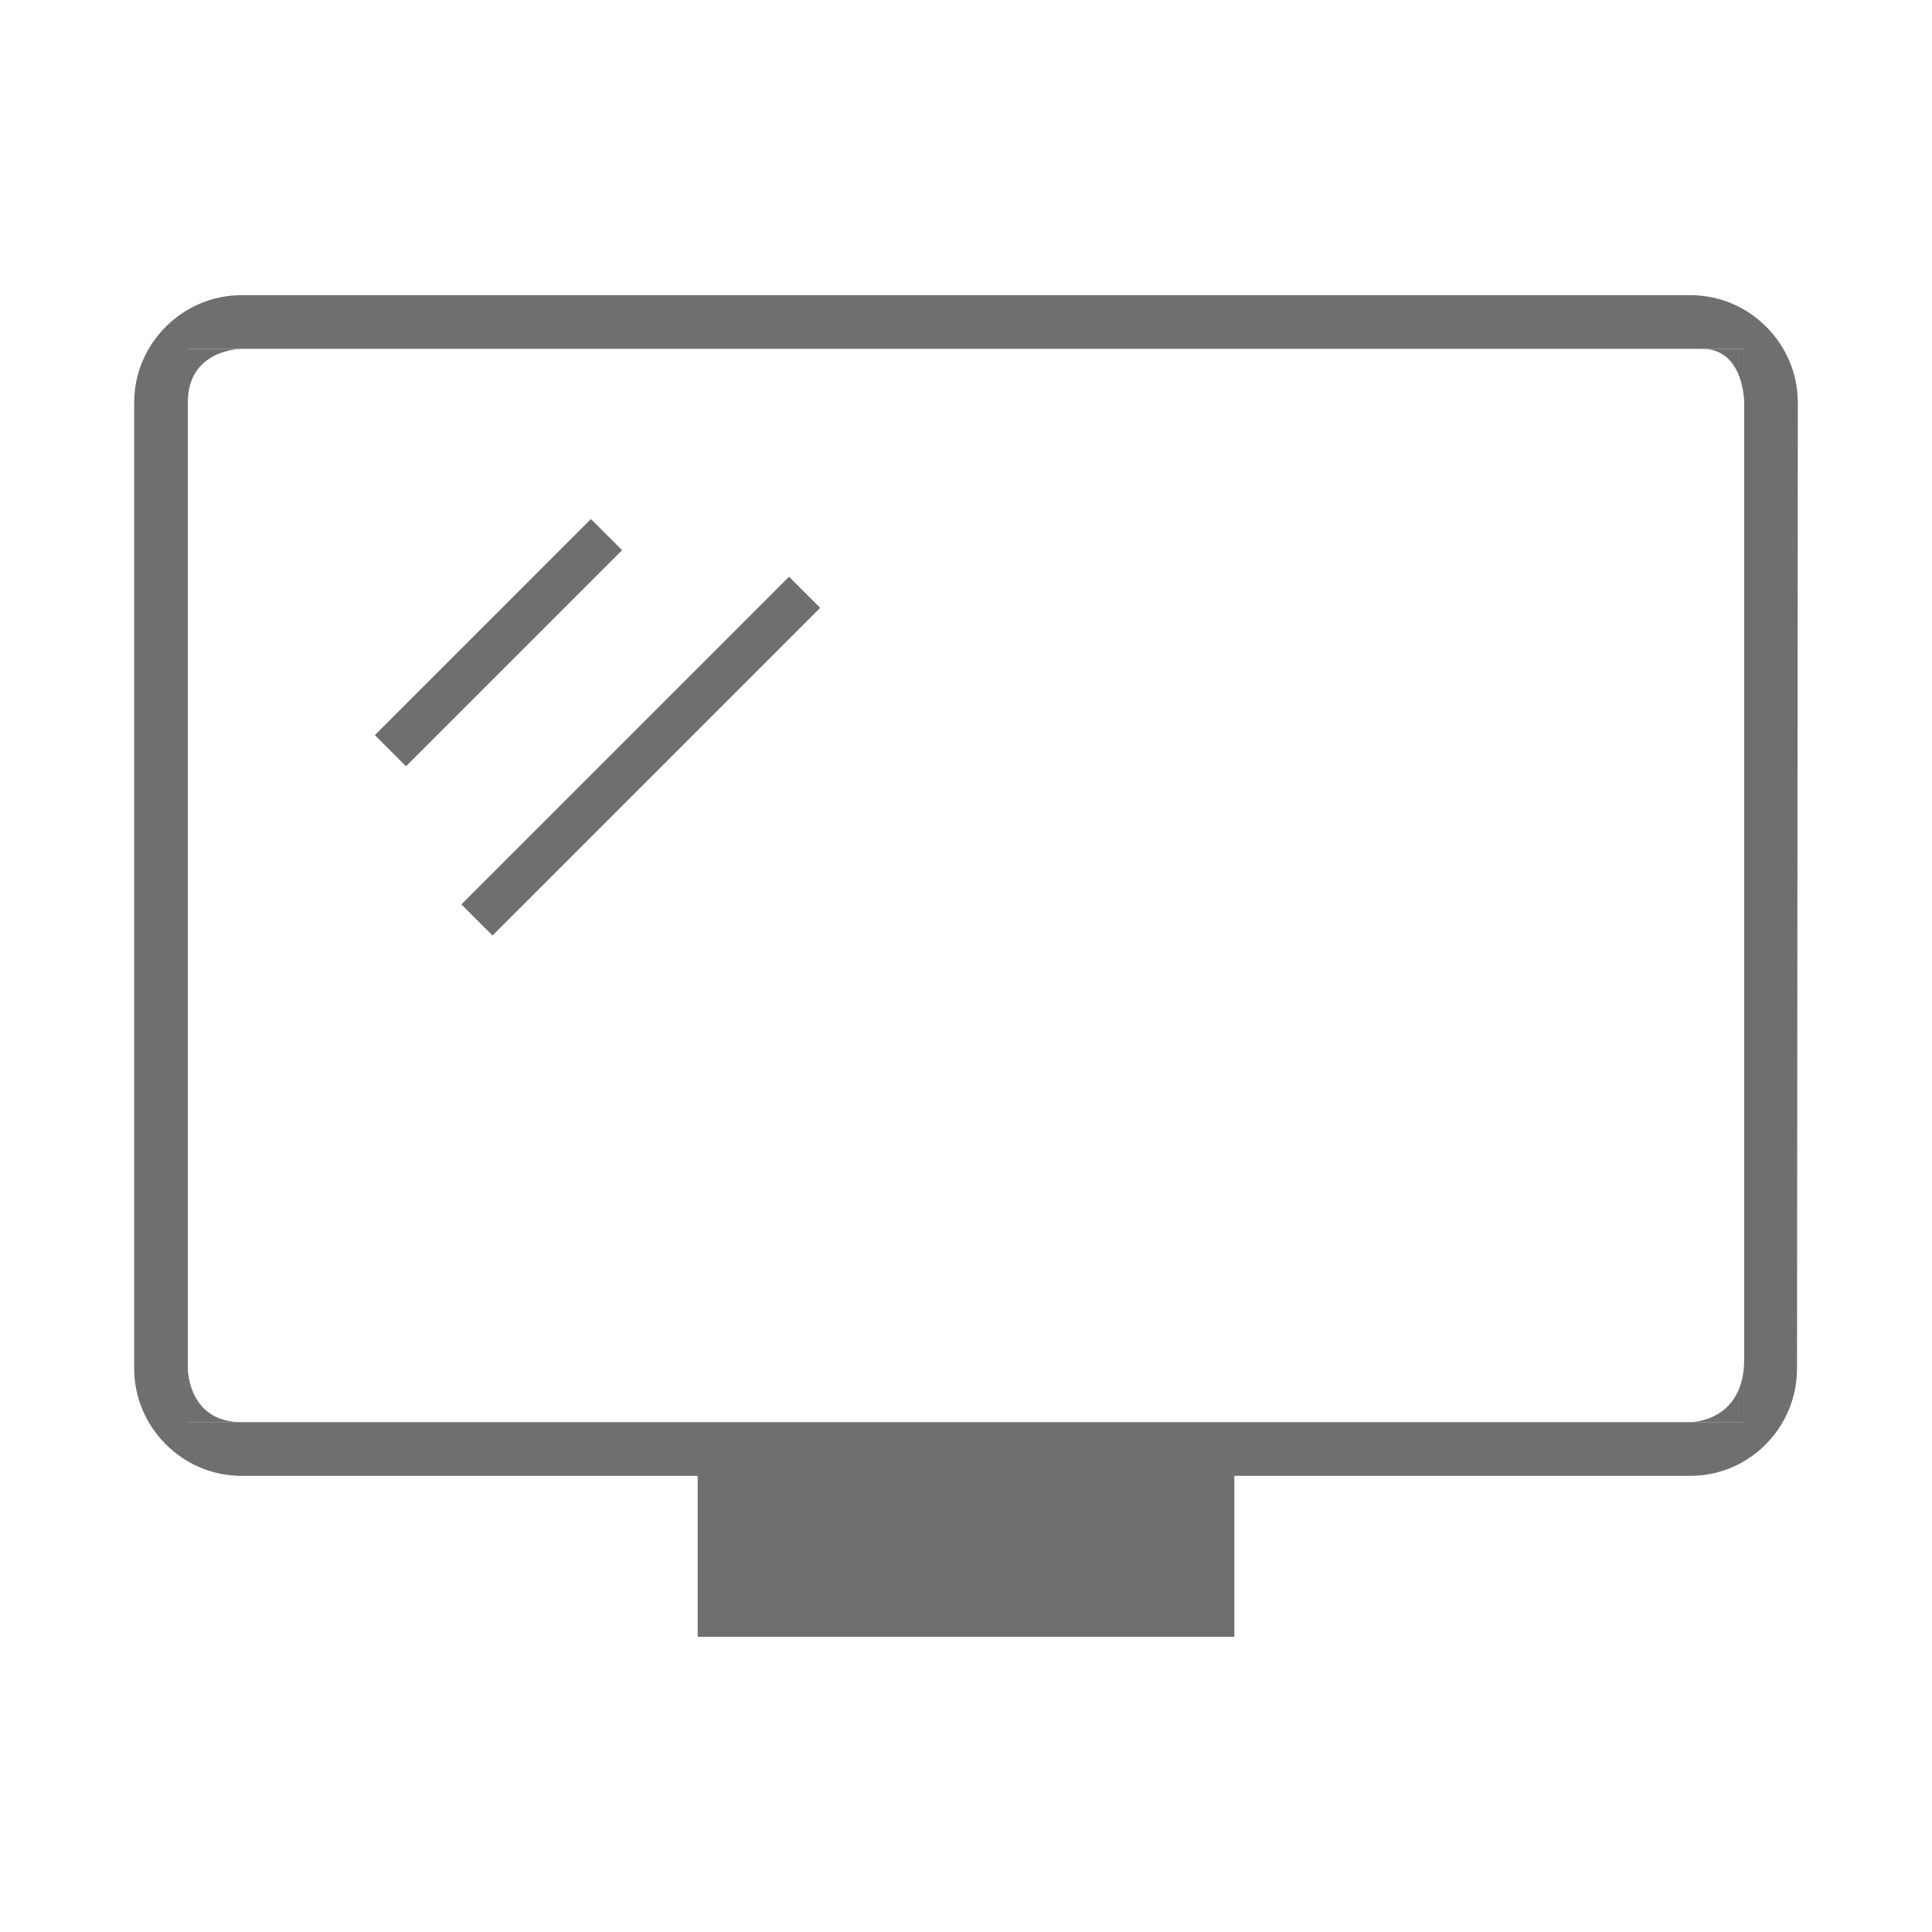<svg width="67" height="67" viewBox="0 0 67 67" fill="none" xmlns="http://www.w3.org/2000/svg">
<path fill-rule="evenodd" clip-rule="evenodd" d="M24.195 56.764V51.181H8.375C6.332 51.181 4.653 49.502 4.653 47.459V13.959C4.653 11.916 6.332 10.236 8.375 10.236H58.625C60.667 10.236 62.346 11.915 62.347 13.957L62.319 47.459C62.319 49.514 60.656 51.181 58.625 51.181H42.806V56.764H24.195ZM6.514 49.32H60.486V12.097H6.514V49.32Z" fill="#6F6F6F"/>
<path d="M6.513 12.098H8.375C8.375 12.098 6.513 12.098 6.513 13.959C6.513 15.82 6.513 12.098 6.513 12.098Z" fill="#6F6F6F"/>
<path d="M60.487 49.319L58.626 49.319C58.626 49.319 60.487 49.319 60.487 47.138C60.487 44.957 60.487 49.319 60.487 49.319Z" fill="#6F6F6F"/>
<path d="M6.513 49.319L6.513 47.458C6.513 47.458 6.513 49.319 8.375 49.319C10.236 49.319 6.513 49.319 6.513 49.319Z" fill="#6F6F6F"/>
<path d="M60.487 12.098L60.487 13.959C60.487 13.959 60.487 12.098 59.033 12.098C57.579 12.098 60.487 12.098 60.487 12.098Z" fill="#6F6F6F"/>
<rect x="13" y="25.493" width="10.597" height="1.528" transform="rotate(-45 13 25.493)" fill="#6F6F6F"/>
<rect x="16" y="31.363" width="16.07" height="1.528" transform="rotate(-45 16 31.363)" fill="#6F6F6F"/>
</svg>
